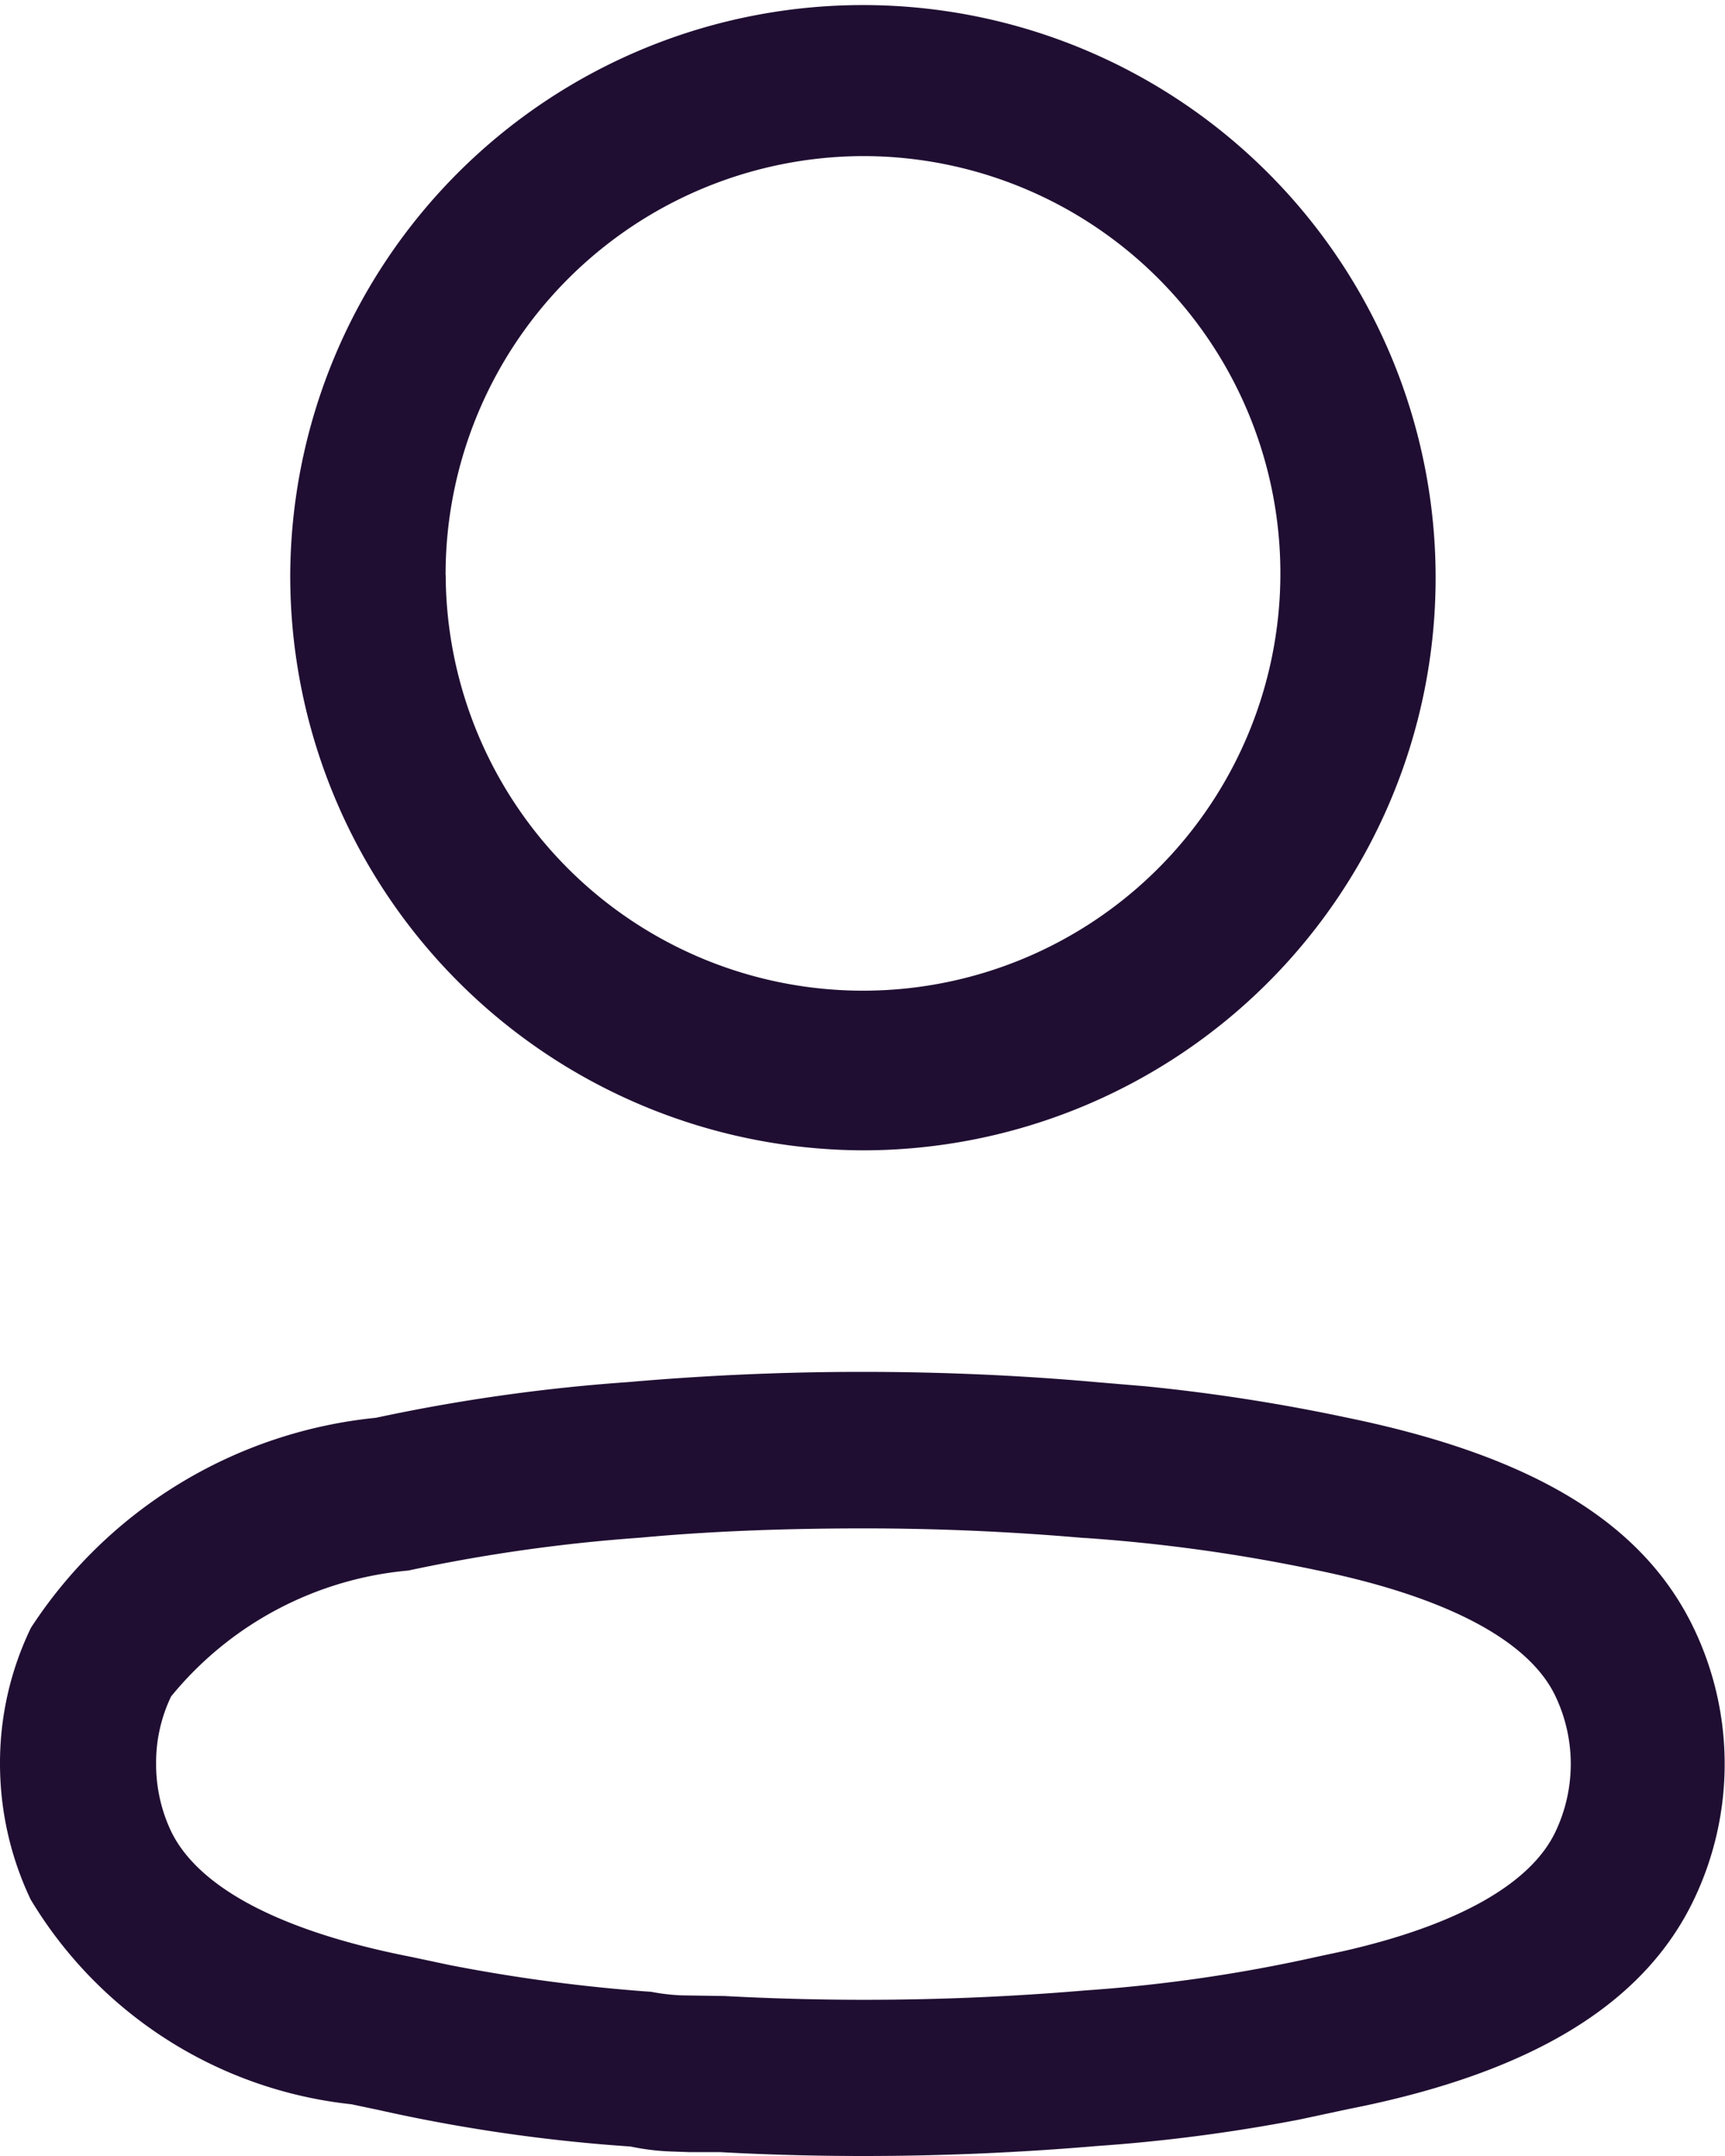 <svg xmlns="http://www.w3.org/2000/svg" width="16" height="20" viewBox="0 0 16 20"><g transform="translate(0)"><path d="M6.676,19.964c-.121,0-.206,0-.284,0l-.144-.005a2.214,2.214,0,0,1-.4-.047,15.4,15.4,0,0,1-2.333-.338l-.256-.054a3.961,3.961,0,0,1-2.975-1.9A2.936,2.936,0,0,1,0,16.363,2.876,2.876,0,0,1,.287,15.1a4.333,4.333,0,0,1,3.2-1.948,16.741,16.741,0,0,1,2.339-.331c.718-.063,1.448-.095,2.17-.095s1.452.031,2.17.095l.461.039a17.216,17.216,0,0,1,1.873.292c1.727.356,2.748.979,3.215,1.962a2.912,2.912,0,0,1,0,2.5c-.463.978-1.512,1.616-3.2,1.949l-.468.1a15.711,15.711,0,0,1-1.88.245c-.715.061-1.442.092-2.158.092C7.562,20,7.113,19.988,6.676,19.964Zm-.733-5.7a15.526,15.526,0,0,0-2.156.305,3.209,3.209,0,0,0-2.2,1.168,1.417,1.417,0,0,0-.139.624,1.452,1.452,0,0,0,.139.627c.255.527,1.025.93,2.227,1.165l.353.075a15.5,15.5,0,0,0,1.874.249,1.84,1.84,0,0,0,.287.033l.393.006c.429.023.866.035,1.3.035.678,0,1.366-.029,2.046-.087a14.342,14.342,0,0,0,2.162-.315l.225-.048c1.061-.24,1.743-.624,1.973-1.108a1.463,1.463,0,0,0,0-1.259c-.245-.516-1.008-.92-2.208-1.167a15.573,15.573,0,0,0-2.152-.3l-.013,0c-.675-.059-1.361-.089-2.037-.089S6.627,14.2,5.942,14.264ZM2.692,5.335A5.312,5.312,0,1,1,8,10.671,5.33,5.33,0,0,1,2.692,5.335Zm1.442,0A3.871,3.871,0,1,0,8,1.448,3.883,3.883,0,0,0,4.133,5.335Z" fill="#200e32"/></g></svg>